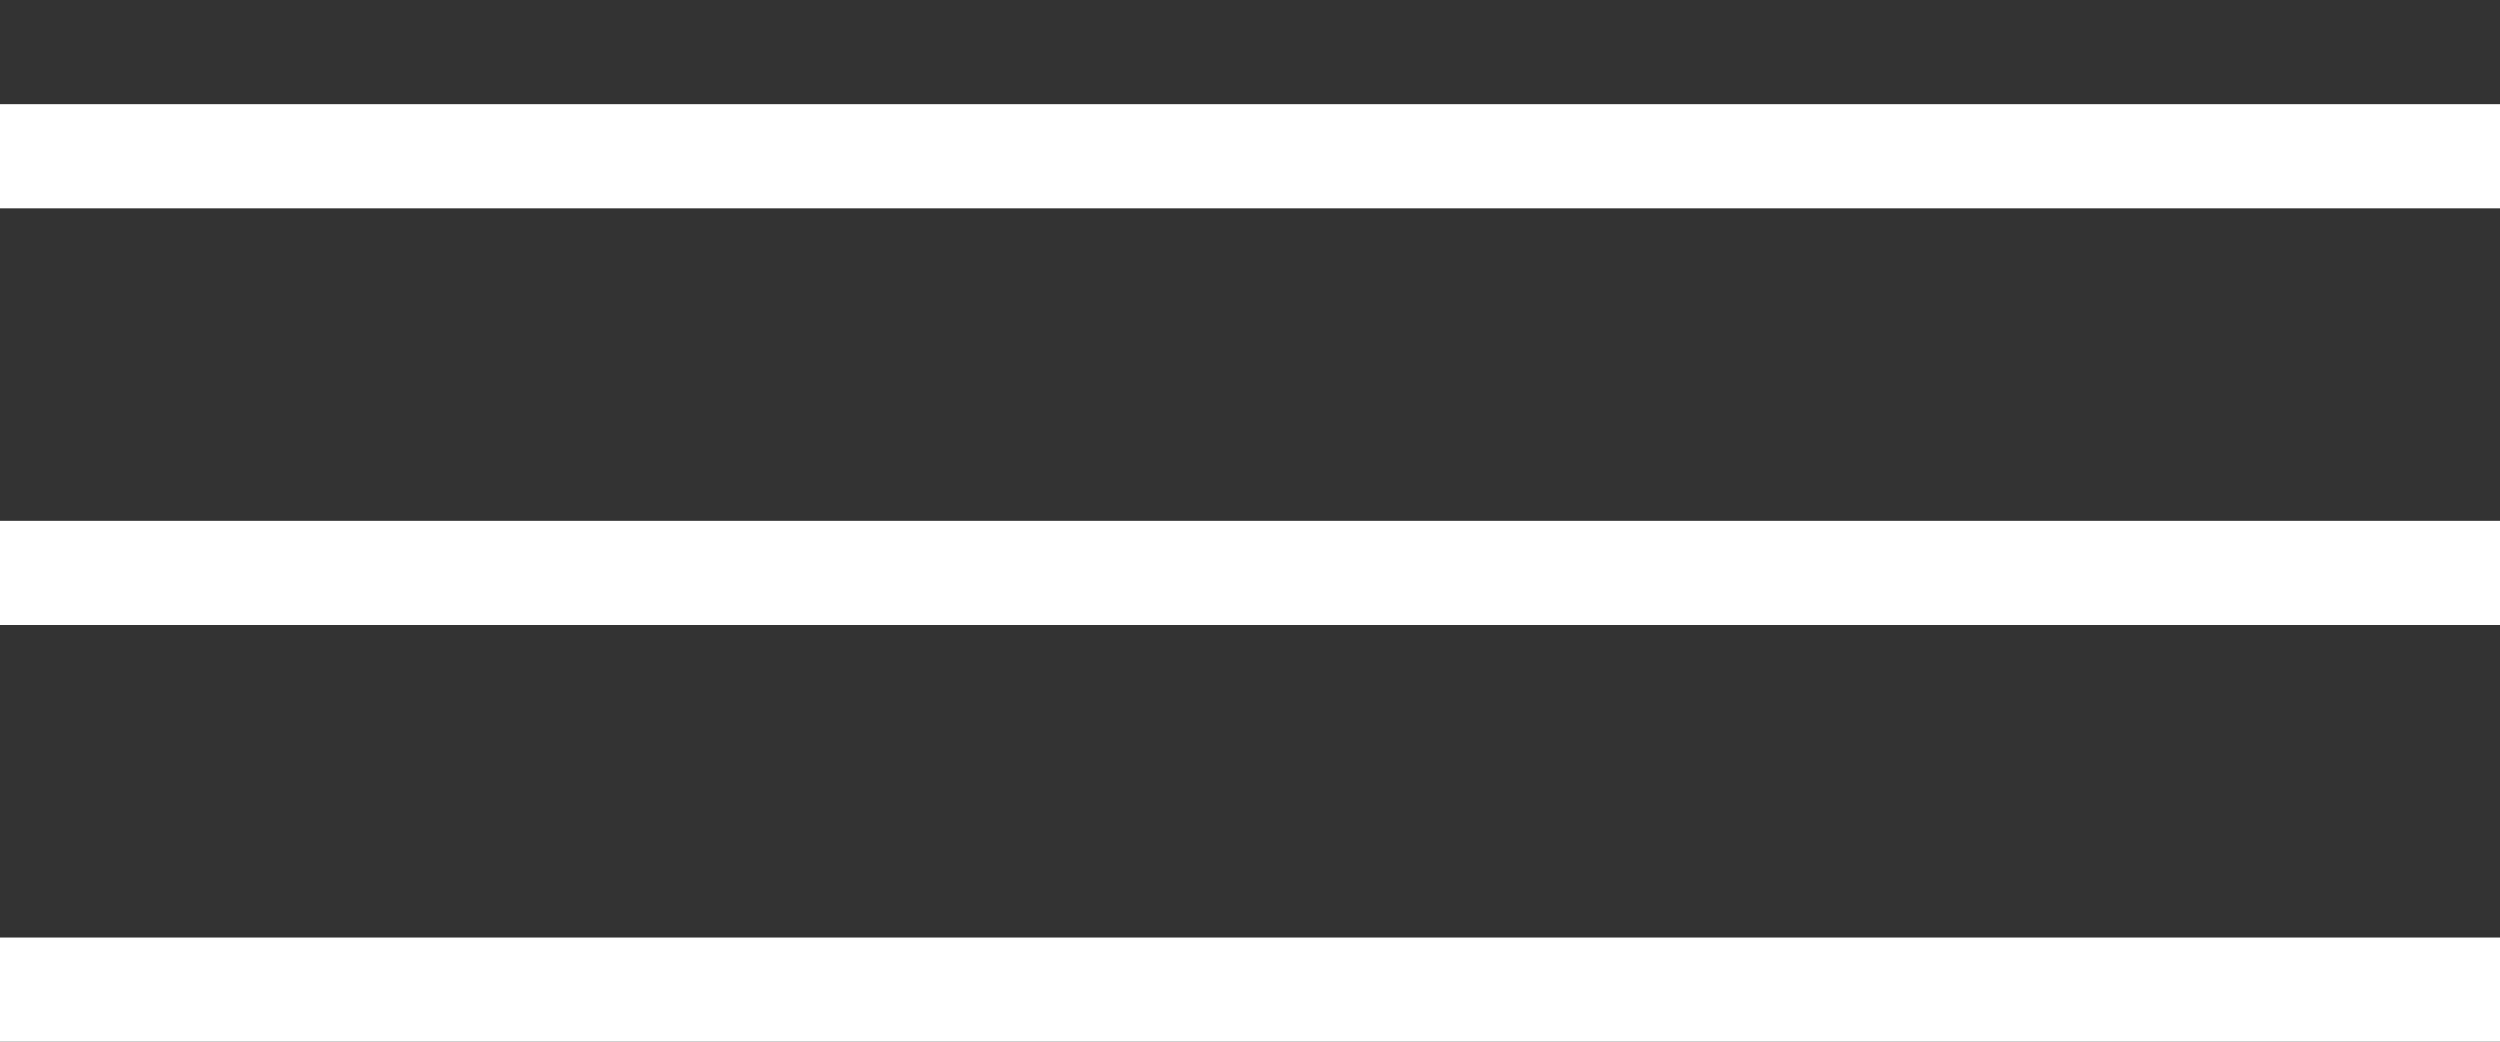 <?xml version="1.0" encoding="UTF-8"?> <svg xmlns="http://www.w3.org/2000/svg" width="12" height="5" viewBox="0 0 12 5" fill="none"><rect x="0" y="0" width="12" height="5" fill="#333333" stroke="none"/> <line y1="0.75" x2="12" y2="0.75" stroke="white" stroke-width="0.5"></line> <line y1="2.75" x2="12" y2="2.75" stroke="white" stroke-width="0.5"></line> <line y1="4.75" x2="12" y2="4.75" stroke="white" stroke-width="0.5"></line> </svg> 